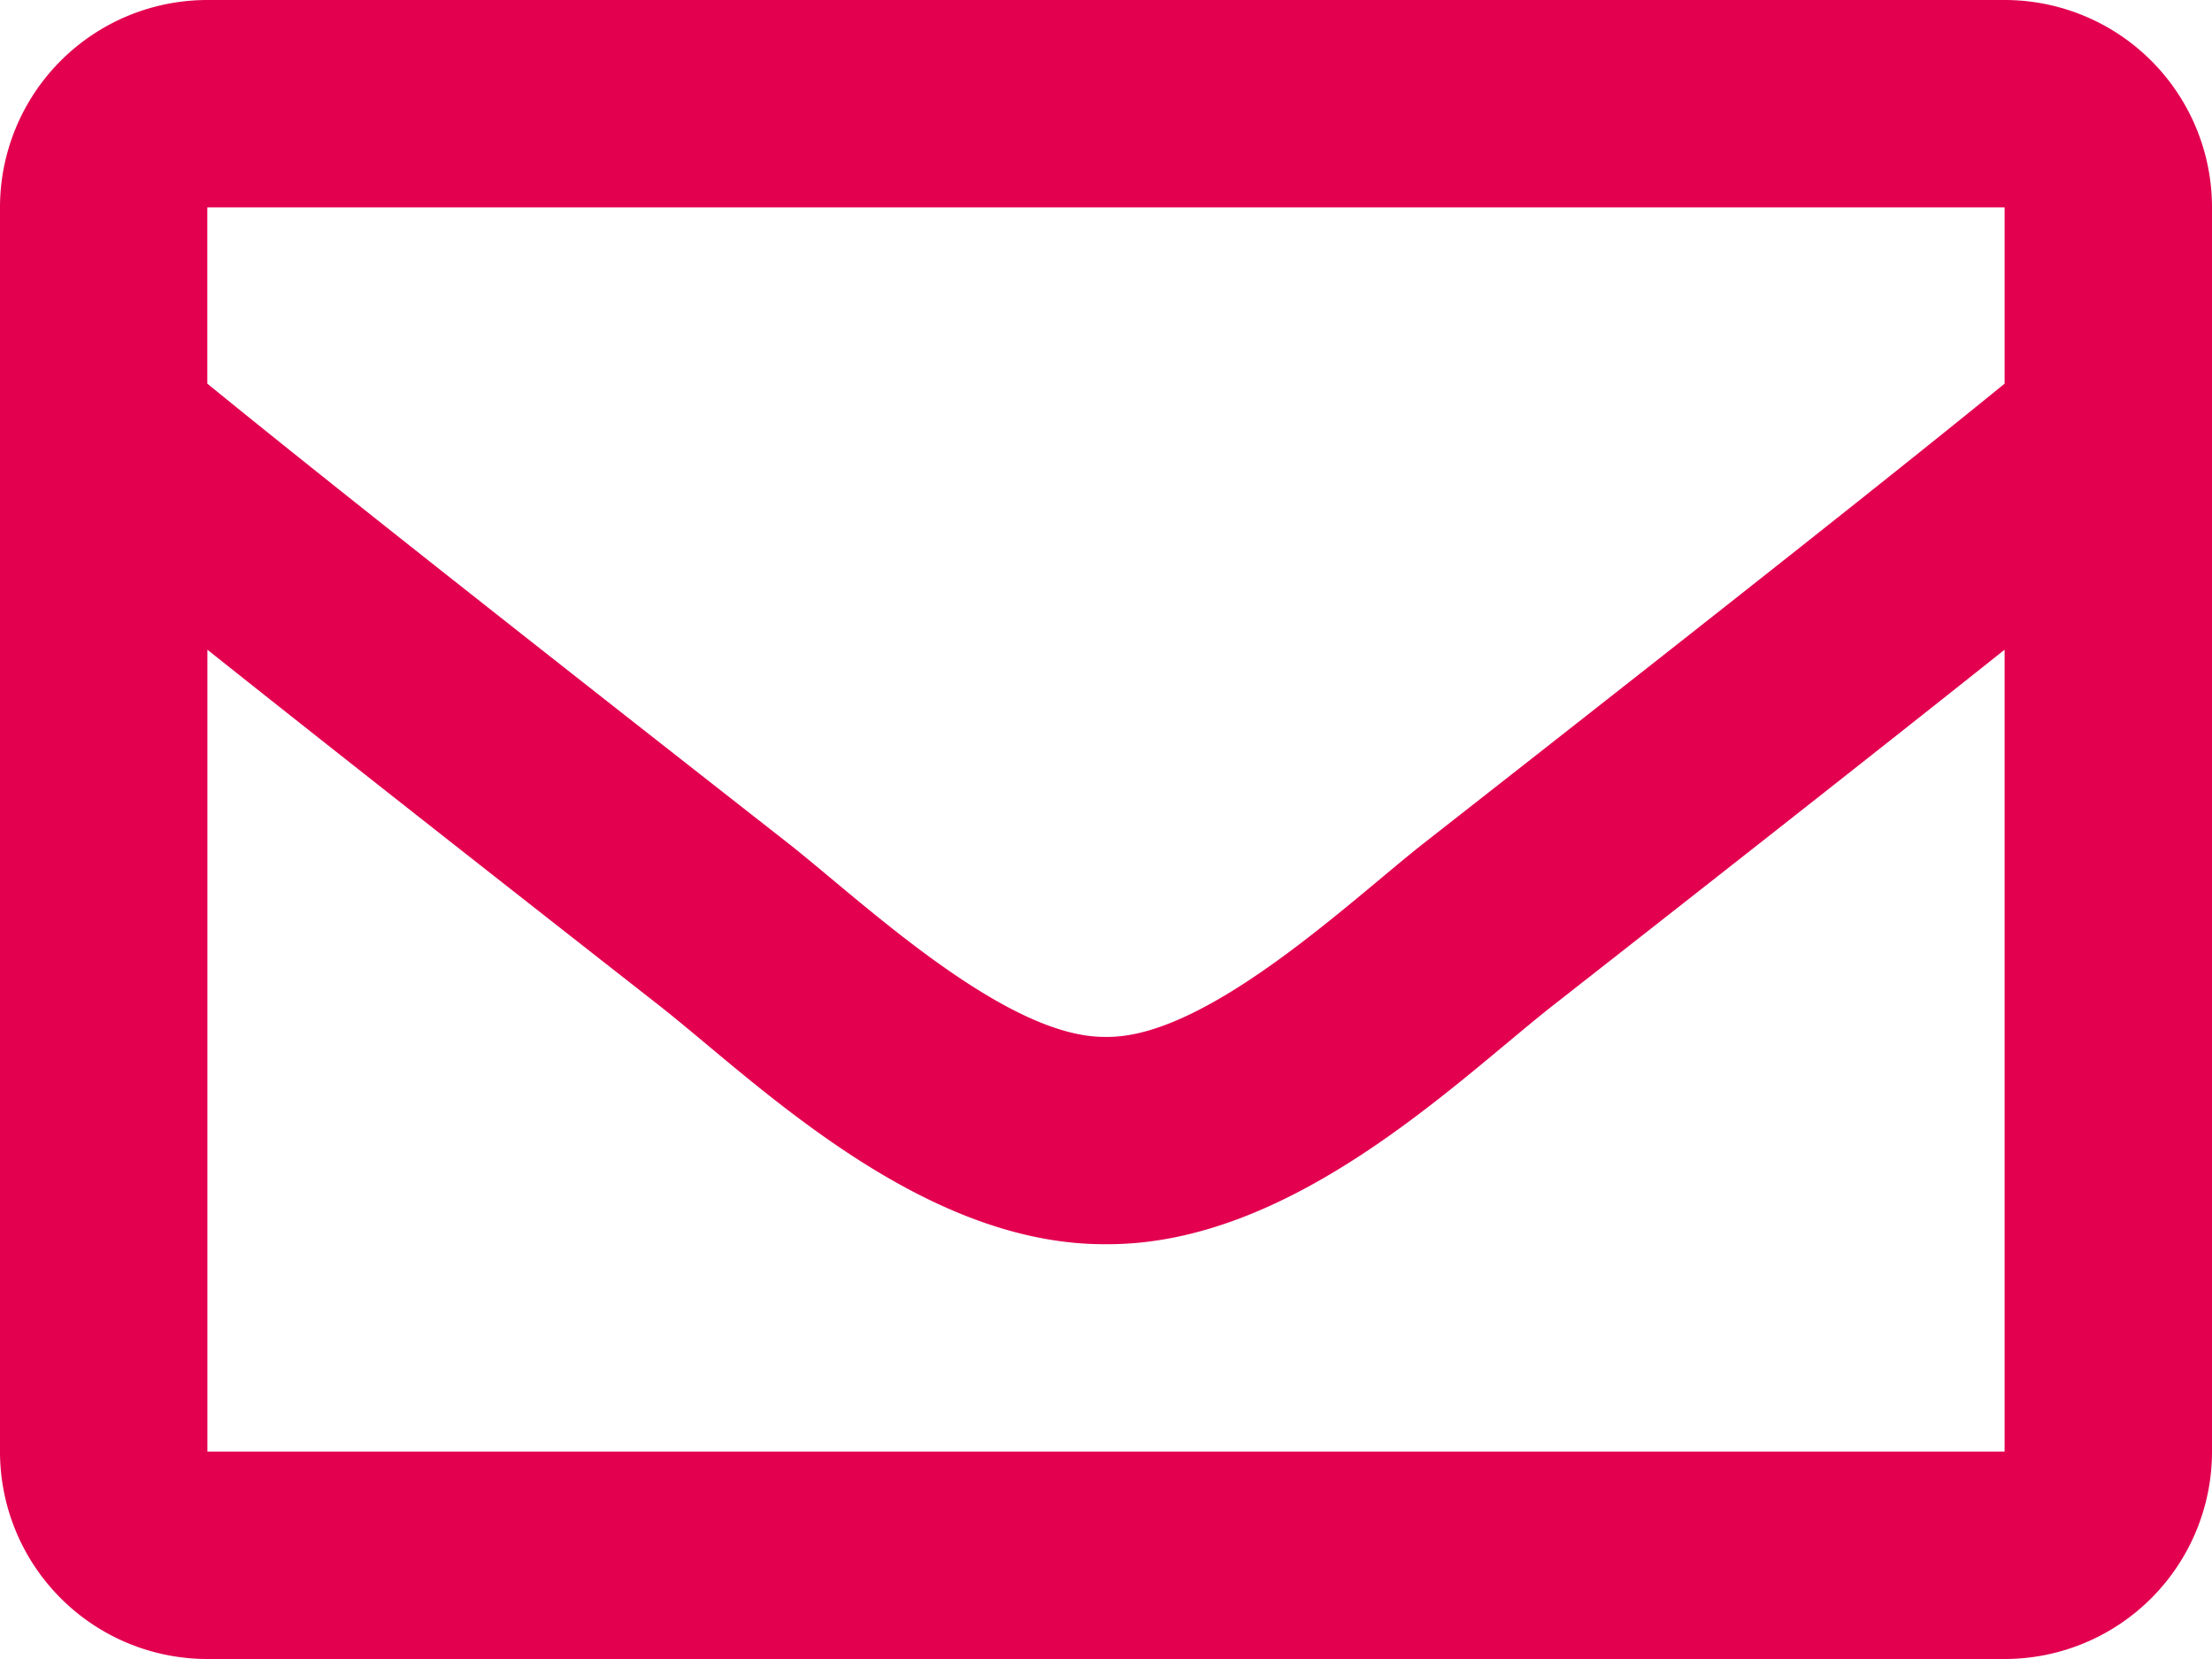 <svg xmlns="http://www.w3.org/2000/svg" width="25" height="18.75" viewBox="0 0 25 18.75">
  <path id="icon-f-2" d="M10.156-18.75H-10.156A2.344,2.344,0,0,0-12.5-16.406V-2.344A2.344,2.344,0,0,0-10.156,0H10.156A2.344,2.344,0,0,0,12.5-2.344V-16.406A2.344,2.344,0,0,0,10.156-18.75Zm0,2.344v1.992c-1.095.892-2.84,2.278-6.572,5.2C2.762-8.567,1.133-7.013,0-7.031c-1.133.018-2.763-1.536-3.585-2.183-3.731-2.921-5.477-4.308-6.572-5.2v-1.992ZM-10.156-2.344v-9.063c1.119.891,2.706,2.142,5.124,4.035C-3.965-6.531-2.1-4.676,0-4.688,2.086-4.676,3.931-6.5,5.032-7.371c2.418-1.894,4.005-3.145,5.124-4.036v9.063Z" transform="translate(12.5 18.75)" fill="#e3004f"/>
</svg>
